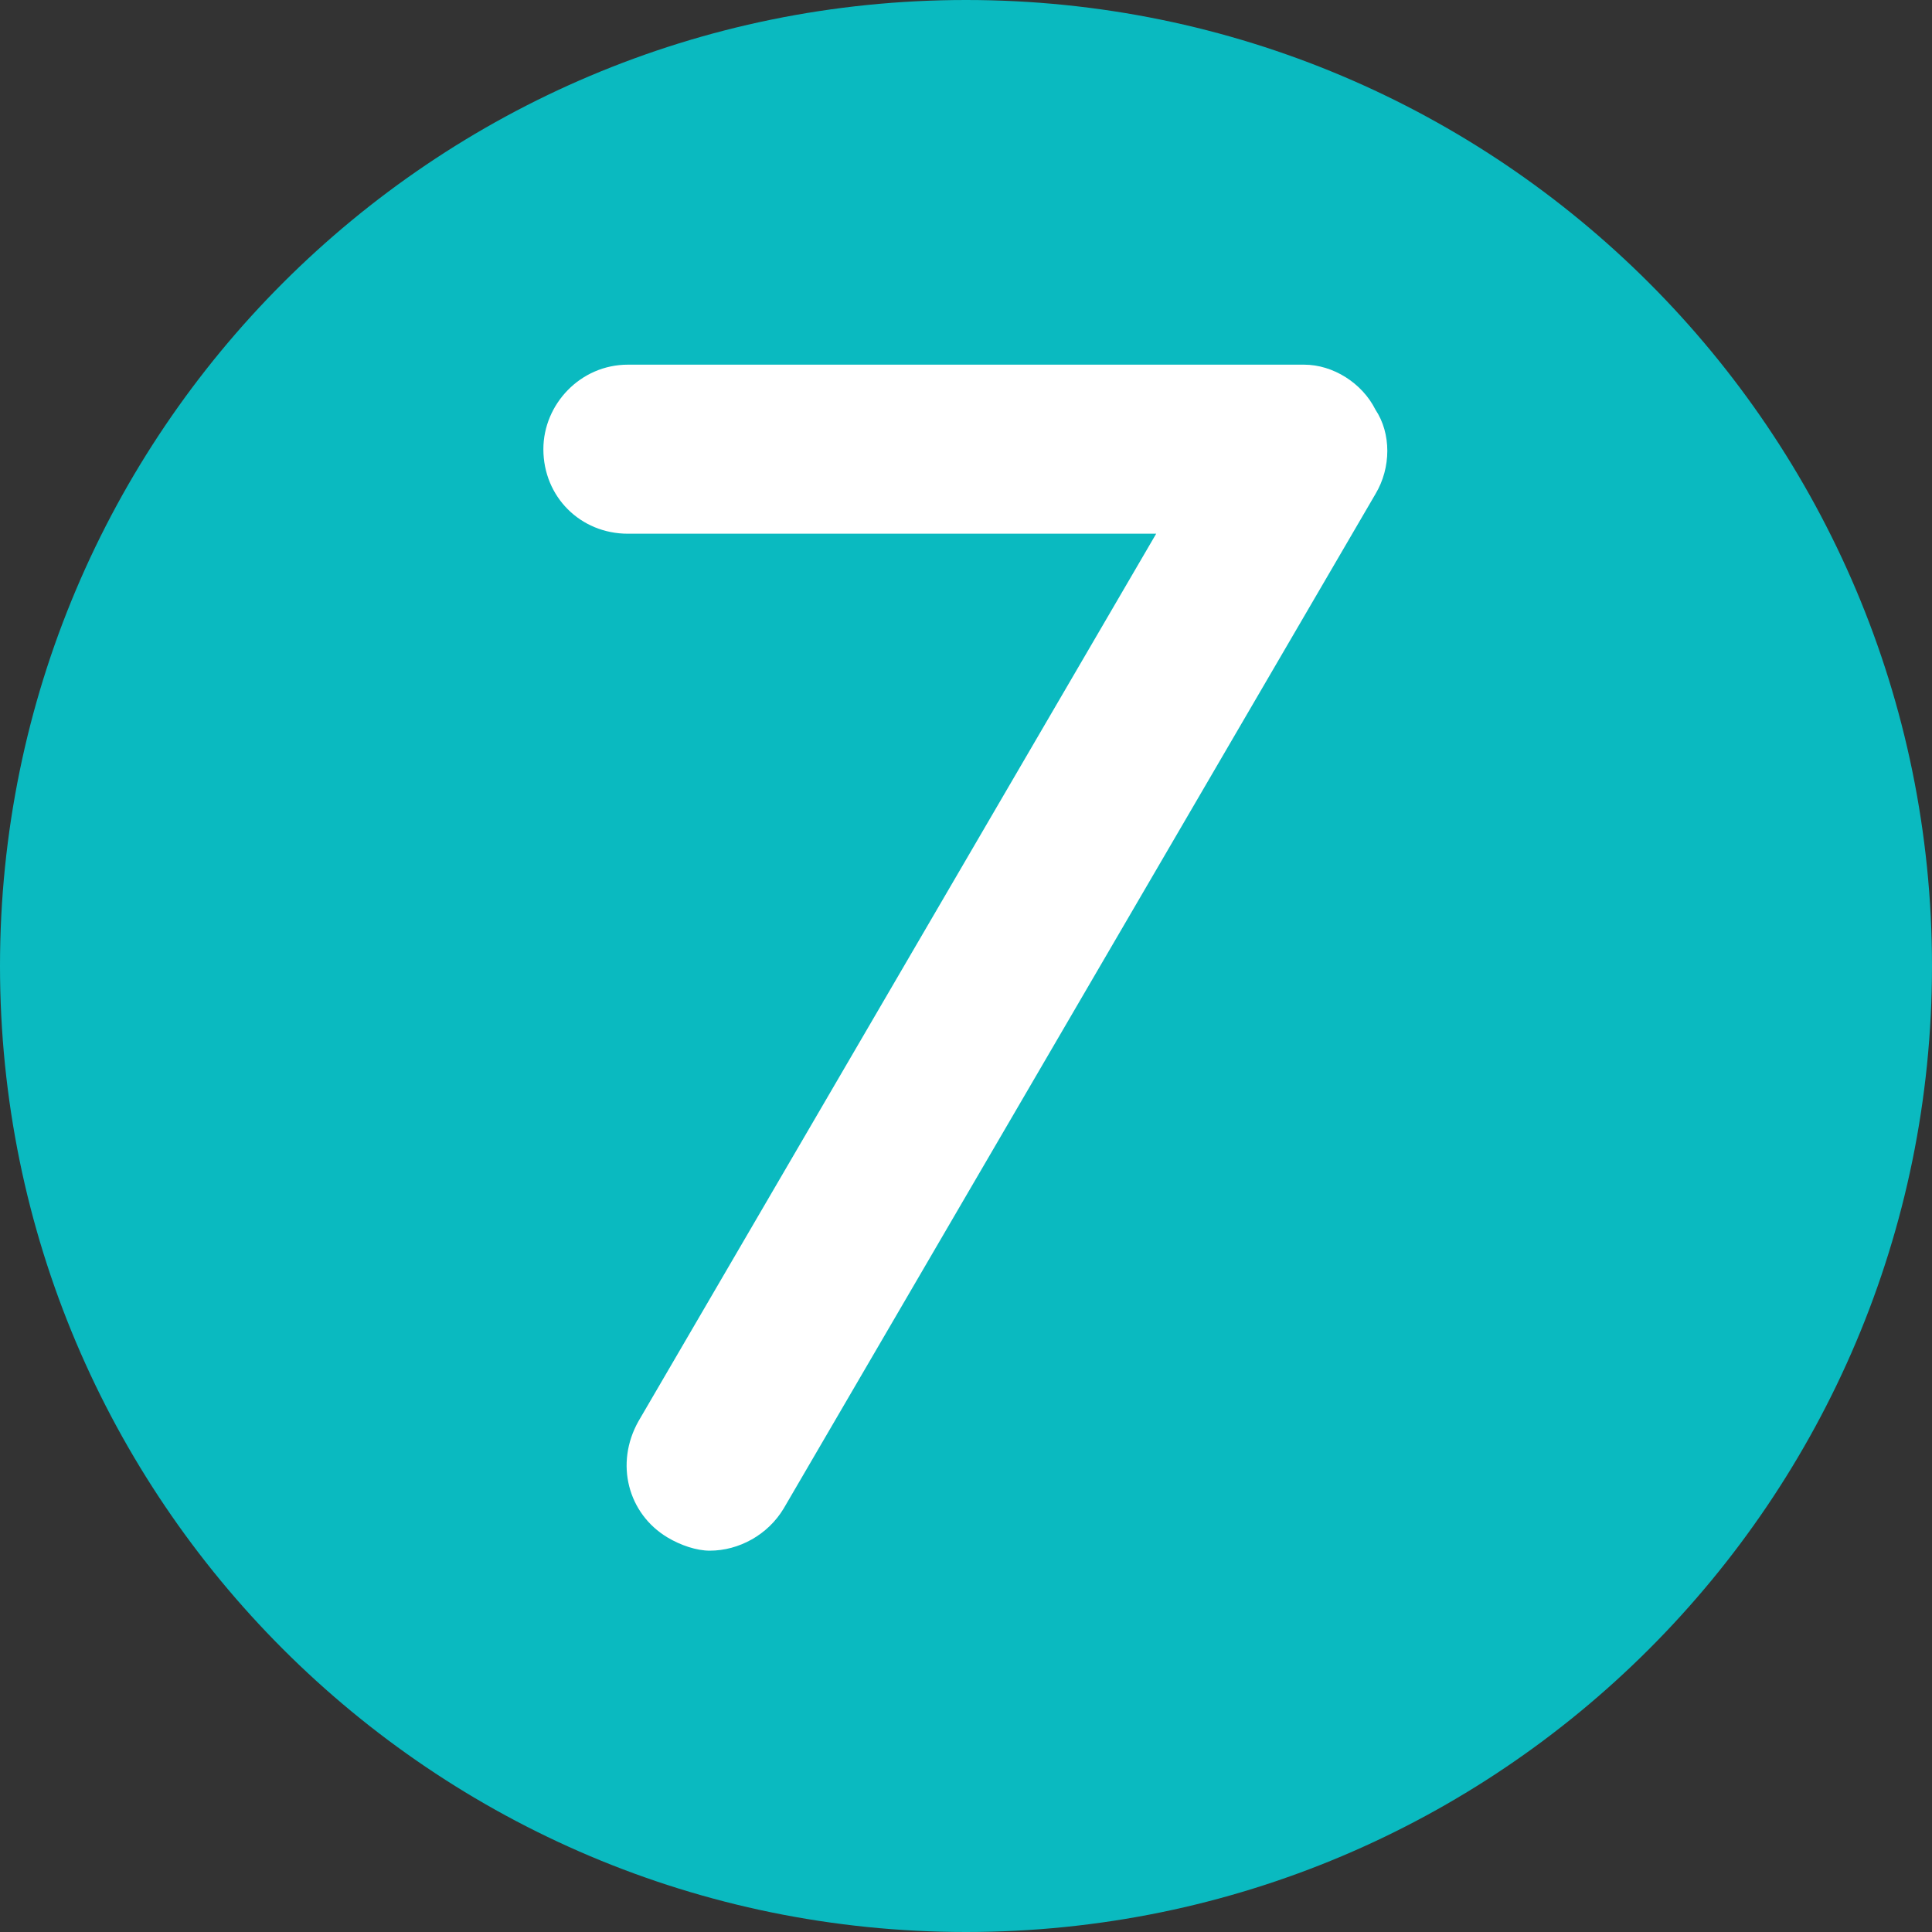 <svg width="32" height="32" viewBox="0 0 32 32" fill="none" xmlns="http://www.w3.org/2000/svg">
<rect x="0" y="0" width="32" height="32" fill="#333333" stroke="none"/>
<path d="M16 32C24.837 32 32 24.837 32 16C32 7.163 24.837 0 16 0C7.163 0 0 7.163 0 16C0 24.837 7.163 32 16 32Z" fill="#0ABAC0"/>
<path d="M22.781 8.184L12.981 24.984C12.719 25.422 12.238 25.684 11.756 25.684C11.538 25.684 11.275 25.596 11.056 25.465C10.4 25.072 10.181 24.24 10.575 23.54L19.15 8.84L10.4 8.84C9.613 8.84 9 8.228 9 7.44C9 6.696 9.613 6.04 10.4 6.04L21.6 6.04C22.081 6.04 22.562 6.346 22.781 6.784C23.044 7.178 23.044 7.746 22.781 8.184Z" fill="white"/>
</svg>
